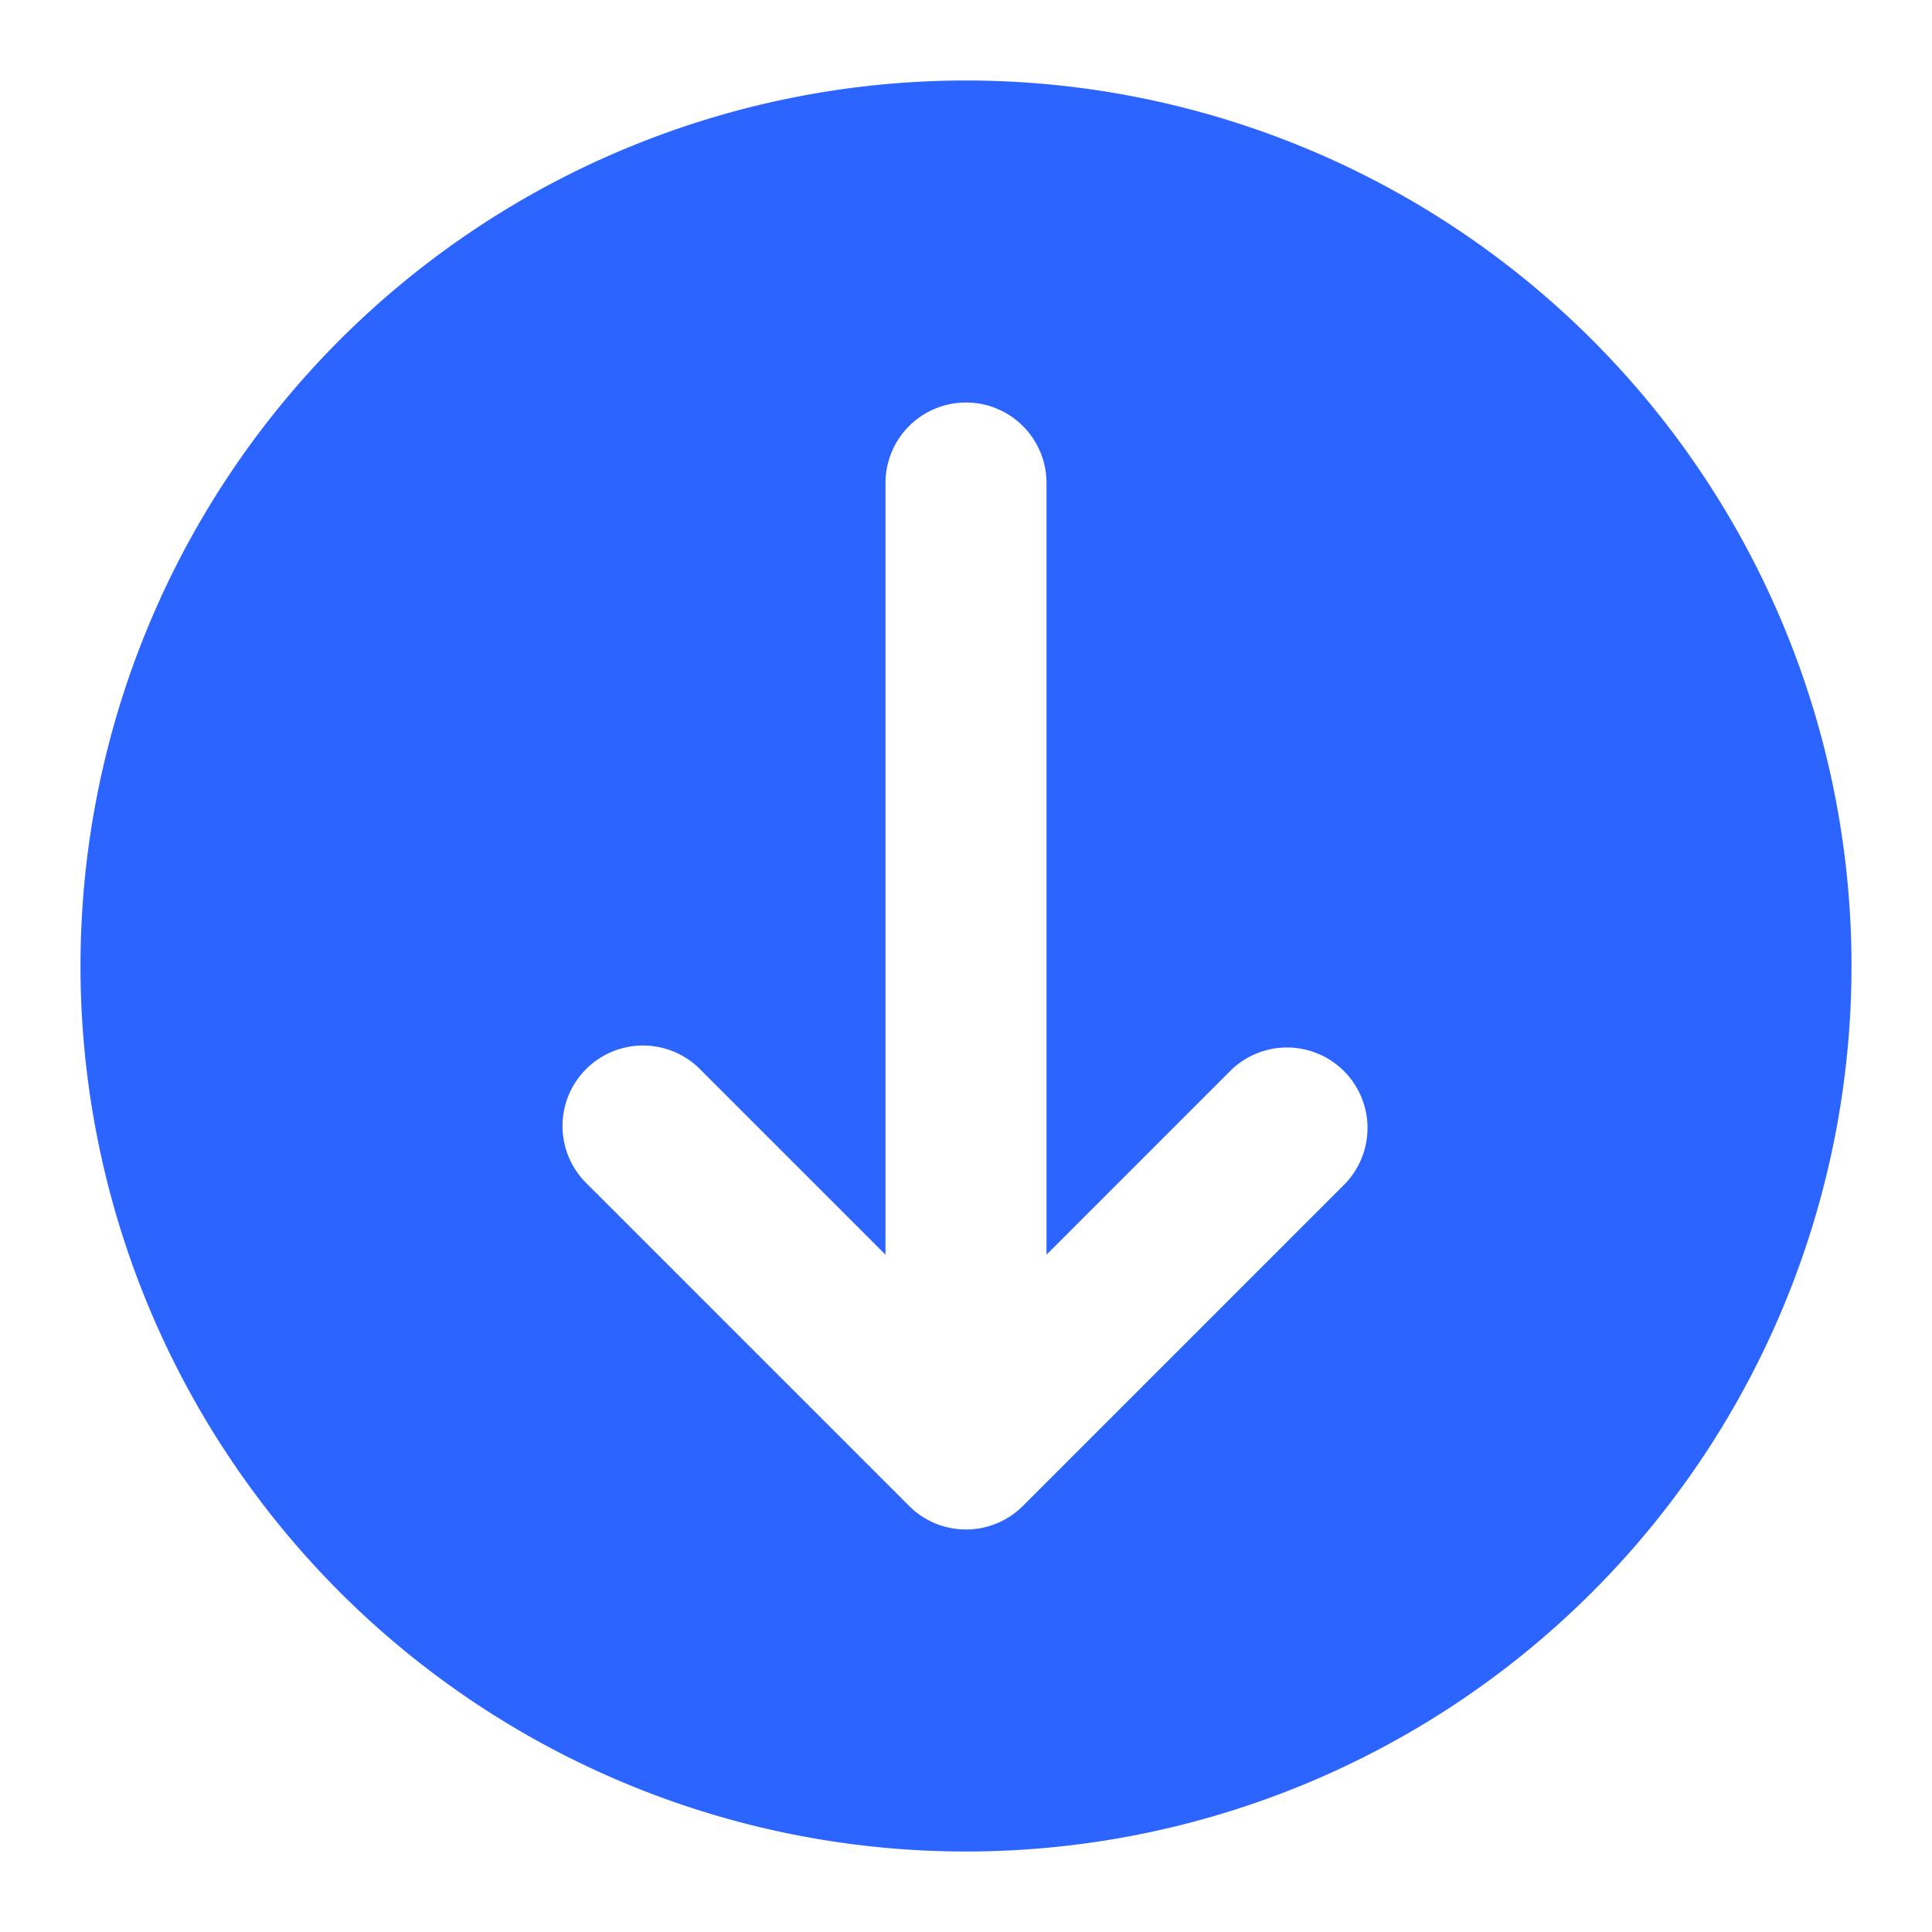 <svg id="Icons" viewBox="0 0 24 24" xmlns="http://www.w3.org/2000/svg"><defs><style>.cls-1{fill:#232323;}</style></defs><path d="M12,1A11,11,0,1,0,23,12,11,11,0,0,0,12,1Zm4.707,13.707-4,4a1,1,0,0,1-1.414,0l-4-4a1,1,0,1,1,1.414-1.414L11,15.586V6a1,1,0,0,1,2,0v9.586l2.293-2.293a1,1,0,0,1,1.414,1.414Z" fill="#2b64ff" opacity="1" original-fill="#232323"></path></svg>